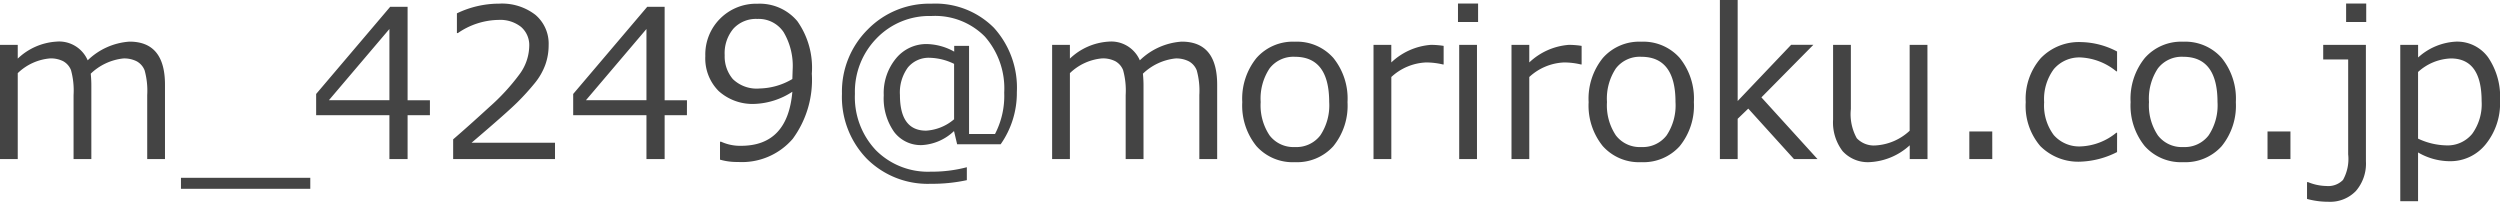 <svg xmlns="http://www.w3.org/2000/svg" width="193.305" height="15.602" viewBox="0 0 193.305 15.602">
  <path id="パス_540" data-name="パス 540" d="M12.711,0V-4.945a5.9,5.9,0,0,0-.2-1.91,1.359,1.359,0,0,0-.609-.7,2.153,2.153,0,0,0-1.035-.223A4.3,4.3,0,0,0,8.344-6.6a9.381,9.381,0,0,1,.047,1.039V0H7.016V-4.945a5.921,5.921,0,0,0-.2-1.934,1.354,1.354,0,0,0-.6-.684A2.119,2.119,0,0,0,5.2-7.781,4.092,4.092,0,0,0,2.7-6.641V0H1.328V-8.828H2.7v1.063A4.75,4.75,0,0,1,5.672-9.078,2.407,2.407,0,0,1,8.109-7.633a5.126,5.126,0,0,1,3.234-1.445q2.742,0,2.742,3.328V0ZM25.32,2.3h-10V1.453h10Zm9.25-5.687H32.844V0H31.438V-3.391H25.773V-5.031L31.5-11.773h1.344v7.227H34.57ZM31.438-4.547v-5.508l-4.68,5.508ZM44.242,0H36.367V-1.523q1.25-1.078,2.809-2.508a16.237,16.237,0,0,0,2.316-2.516,3.777,3.777,0,0,0,.758-2.172,1.859,1.859,0,0,0-.637-1.5,2.592,2.592,0,0,0-1.73-.539,5.679,5.679,0,0,0-3.148,1.016h-.078v-1.523a7.524,7.524,0,0,1,3.266-.75,4.215,4.215,0,0,1,2.8.863A2.919,2.919,0,0,1,43.75-8.8a4.461,4.461,0,0,1-.262,1.523,4.907,4.907,0,0,1-.816,1.414A18.692,18.692,0,0,1,41.344-4.4q-.773.773-3.555,3.141h6.453Zm10.2-3.391H52.719V0H51.313V-3.391H45.648V-5.031l5.727-6.742h1.344v7.227h1.727ZM51.313-4.547v-5.508l-4.68,5.508ZM57,.047V-1.336h.094a3.526,3.526,0,0,0,1.531.313q3.609,0,3.969-4.18a5.679,5.679,0,0,1-2.875.938A3.91,3.91,0,0,1,56.9-5.254a3.565,3.565,0,0,1-1.035-2.707,3.908,3.908,0,0,1,1.156-2.906A3.931,3.931,0,0,1,59.9-12.008,3.793,3.793,0,0,1,62.98-10.66,6.237,6.237,0,0,1,64.1-6.6a7.708,7.708,0,0,1-1.477,5.039A5.178,5.178,0,0,1,58.391.227,4.721,4.721,0,0,1,57,.047Zm5.594-6.234.023-.7a5.128,5.128,0,0,0-.7-2.926,2.316,2.316,0,0,0-2.031-1.02,2.37,2.37,0,0,0-1.844.746,2.943,2.943,0,0,0-.68,2.059,2.7,2.7,0,0,0,.633,1.848,2.657,2.657,0,0,0,2.094.723A5.148,5.148,0,0,0,62.594-6.187ZM78.7-1.141H75.336l-.242-1.023a3.9,3.9,0,0,1-2.484,1.086A2.581,2.581,0,0,1,70.461-2.1a4.5,4.5,0,0,1-.8-2.828,4.2,4.2,0,0,1,.957-2.863A3.029,3.029,0,0,1,73-8.891a4.528,4.528,0,0,1,2.109.586V-8.75h1.148v6.813h2.008a6.407,6.407,0,0,0,.711-3.2,6.064,6.064,0,0,0-1.5-4.336,5.412,5.412,0,0,0-4.137-1.586,5.657,5.657,0,0,0-4.227,1.723,5.9,5.9,0,0,0-1.68,4.293A5.973,5.973,0,0,0,69.055-.68,5.673,5.673,0,0,0,73.3.977,10.593,10.593,0,0,0,76.086.633v1a12.6,12.6,0,0,1-2.789.281A6.655,6.655,0,0,1,68.348-.027,6.848,6.848,0,0,1,66.43-5.055a6.761,6.761,0,0,1,1.988-4.957,6.653,6.653,0,0,1,4.918-2,6.389,6.389,0,0,1,4.836,1.855,6.89,6.89,0,0,1,1.781,4.98A6.9,6.9,0,0,1,78.7-1.141Zm-3.6-1.93V-7.359a4.5,4.5,0,0,0-1.867-.469,2.083,2.083,0,0,0-1.707.75,3.274,3.274,0,0,0-.613,2.125q0,2.758,2.023,2.758A3.666,3.666,0,0,0,75.094-3.07ZM94.063,0V-4.945a5.9,5.9,0,0,0-.2-1.91,1.359,1.359,0,0,0-.609-.7,2.153,2.153,0,0,0-1.035-.223A4.3,4.3,0,0,0,89.7-6.6a9.381,9.381,0,0,1,.047,1.039V0H88.367V-4.945a5.921,5.921,0,0,0-.2-1.934,1.354,1.354,0,0,0-.6-.684,2.119,2.119,0,0,0-1.02-.219,4.092,4.092,0,0,0-2.492,1.141V0H82.68V-8.828h1.375v1.063a4.75,4.75,0,0,1,2.969-1.312,2.407,2.407,0,0,1,2.438,1.445A5.126,5.126,0,0,1,92.7-9.078q2.742,0,2.742,3.328V0Zm7.391.242A3.757,3.757,0,0,1,98.477-1a4.979,4.979,0,0,1-1.094-3.4,5,5,0,0,1,1.1-3.414,3.746,3.746,0,0,1,2.969-1.258,3.757,3.757,0,0,1,2.969,1.25,5,5,0,0,1,1.1,3.422,4.961,4.961,0,0,1-1.1,3.41A3.771,3.771,0,0,1,101.453.242Zm0-8.148a2.323,2.323,0,0,0-1.961.9,4.219,4.219,0,0,0-.687,2.6,4.175,4.175,0,0,0,.688,2.578,2.323,2.323,0,0,0,1.961.9,2.323,2.323,0,0,0,1.961-.9,4.175,4.175,0,0,0,.688-2.578Q104.1-7.906,101.453-7.906ZM107.531,0V-8.828h1.375v1.359a4.993,4.993,0,0,1,3.055-1.359,6.419,6.419,0,0,1,.992.078v1.438H112.9a5.583,5.583,0,0,0-1.312-.156,4.212,4.212,0,0,0-2.68,1.125V0Zm8.086-10.594h-1.555v-1.43h1.555ZM115.531,0h-1.375V-8.828h1.375ZM118.2,0V-8.828h1.375v1.359a4.993,4.993,0,0,1,3.055-1.359,6.419,6.419,0,0,1,.992.078v1.438h-.055a5.583,5.583,0,0,0-1.312-.156,4.212,4.212,0,0,0-2.68,1.125V0Zm10.031.242A3.757,3.757,0,0,1,125.258-1a4.979,4.979,0,0,1-1.094-3.4,5,5,0,0,1,1.1-3.414,3.746,3.746,0,0,1,2.969-1.258,3.757,3.757,0,0,1,2.969,1.25,5,5,0,0,1,1.1,3.422,4.961,4.961,0,0,1-1.1,3.41A3.771,3.771,0,0,1,128.234.242Zm0-8.148a2.323,2.323,0,0,0-1.961.9,4.219,4.219,0,0,0-.687,2.6,4.175,4.175,0,0,0,.688,2.578,2.323,2.323,0,0,0,1.961.9,2.323,2.323,0,0,0,1.961-.9,4.175,4.175,0,0,0,.688-2.578Q130.883-7.906,128.234-7.906ZM141.859,0h-1.82l-3.531-3.9-.82.789V0h-1.375V-12.3h1.375v7.813l4.133-4.344h1.719l-4.016,4.063Zm8.508,0h-1.375V-1.062a4.946,4.946,0,0,1-3.07,1.3A2.637,2.637,0,0,1,143.8-.613a3.654,3.654,0,0,1-.734-2.449V-8.828h1.375v4.961a3.821,3.821,0,0,0,.457,2.258,1.823,1.823,0,0,0,1.488.555,4.215,4.215,0,0,0,2.6-1.133V-8.828h1.375Zm5.008,0H153.6V-2.133h1.773Zm9.648-.539A6.712,6.712,0,0,1,162.258.2a4.147,4.147,0,0,1-3.168-1.2A4.771,4.771,0,0,1,157.961-4.4,4.783,4.783,0,0,1,159.125-7.8a4.1,4.1,0,0,1,3.141-1.242,6.181,6.181,0,0,1,2.758.727v1.531h-.062a4.711,4.711,0,0,0-2.727-1.07,2.587,2.587,0,0,0-2.1.9,3.9,3.9,0,0,0-.75,2.563,3.812,3.812,0,0,0,.746,2.539,2.616,2.616,0,0,0,2.105.875,4.627,4.627,0,0,0,2.727-1.055h.063Zm5.117.781A3.757,3.757,0,0,1,167.164-1a4.979,4.979,0,0,1-1.094-3.4,5,5,0,0,1,1.1-3.414,3.746,3.746,0,0,1,2.969-1.258,3.757,3.757,0,0,1,2.969,1.25,5,5,0,0,1,1.1,3.422,4.961,4.961,0,0,1-1.1,3.41A3.771,3.771,0,0,1,170.141.242Zm0-8.148a2.323,2.323,0,0,0-1.961.9,4.219,4.219,0,0,0-.687,2.6,4.175,4.175,0,0,0,.688,2.578,2.323,2.323,0,0,0,1.961.9,2.323,2.323,0,0,0,1.961-.9,4.175,4.175,0,0,0,.688-2.578Q172.789-7.906,170.141-7.906ZM178.43,0h-1.773V-2.133h1.773Zm5.859-10.594h-1.555v-1.43h1.555ZM184.266.172a3.238,3.238,0,0,1-.777,2.3,2.762,2.762,0,0,1-2.121.832,6.285,6.285,0,0,1-1.656-.219v-1.3h.078a3.909,3.909,0,0,0,1.422.3,1.594,1.594,0,0,0,1.281-.469,3.327,3.327,0,0,0,.4-1.984V-7.7h-1.93V-8.828h3.3Zm4.031-.68V3.258h-1.375V-8.828H188.3v.977a4.7,4.7,0,0,1,2.93-1.227,2.957,2.957,0,0,1,2.484,1.215,5.407,5.407,0,0,1,.922,3.34,5.03,5.03,0,0,1-1.117,3.391,3.5,3.5,0,0,1-2.766,1.3A4.9,4.9,0,0,1,188.3-.508Zm0-6.227v5.156a5.362,5.362,0,0,0,2.172.523,2.453,2.453,0,0,0,2.016-.895,3.911,3.911,0,0,0,.727-2.527q0-3.3-2.383-3.3A3.98,3.98,0,0,0,188.3-6.734Z" transform="translate(-1.328 12.297)" fill="#444"/>
</svg>
